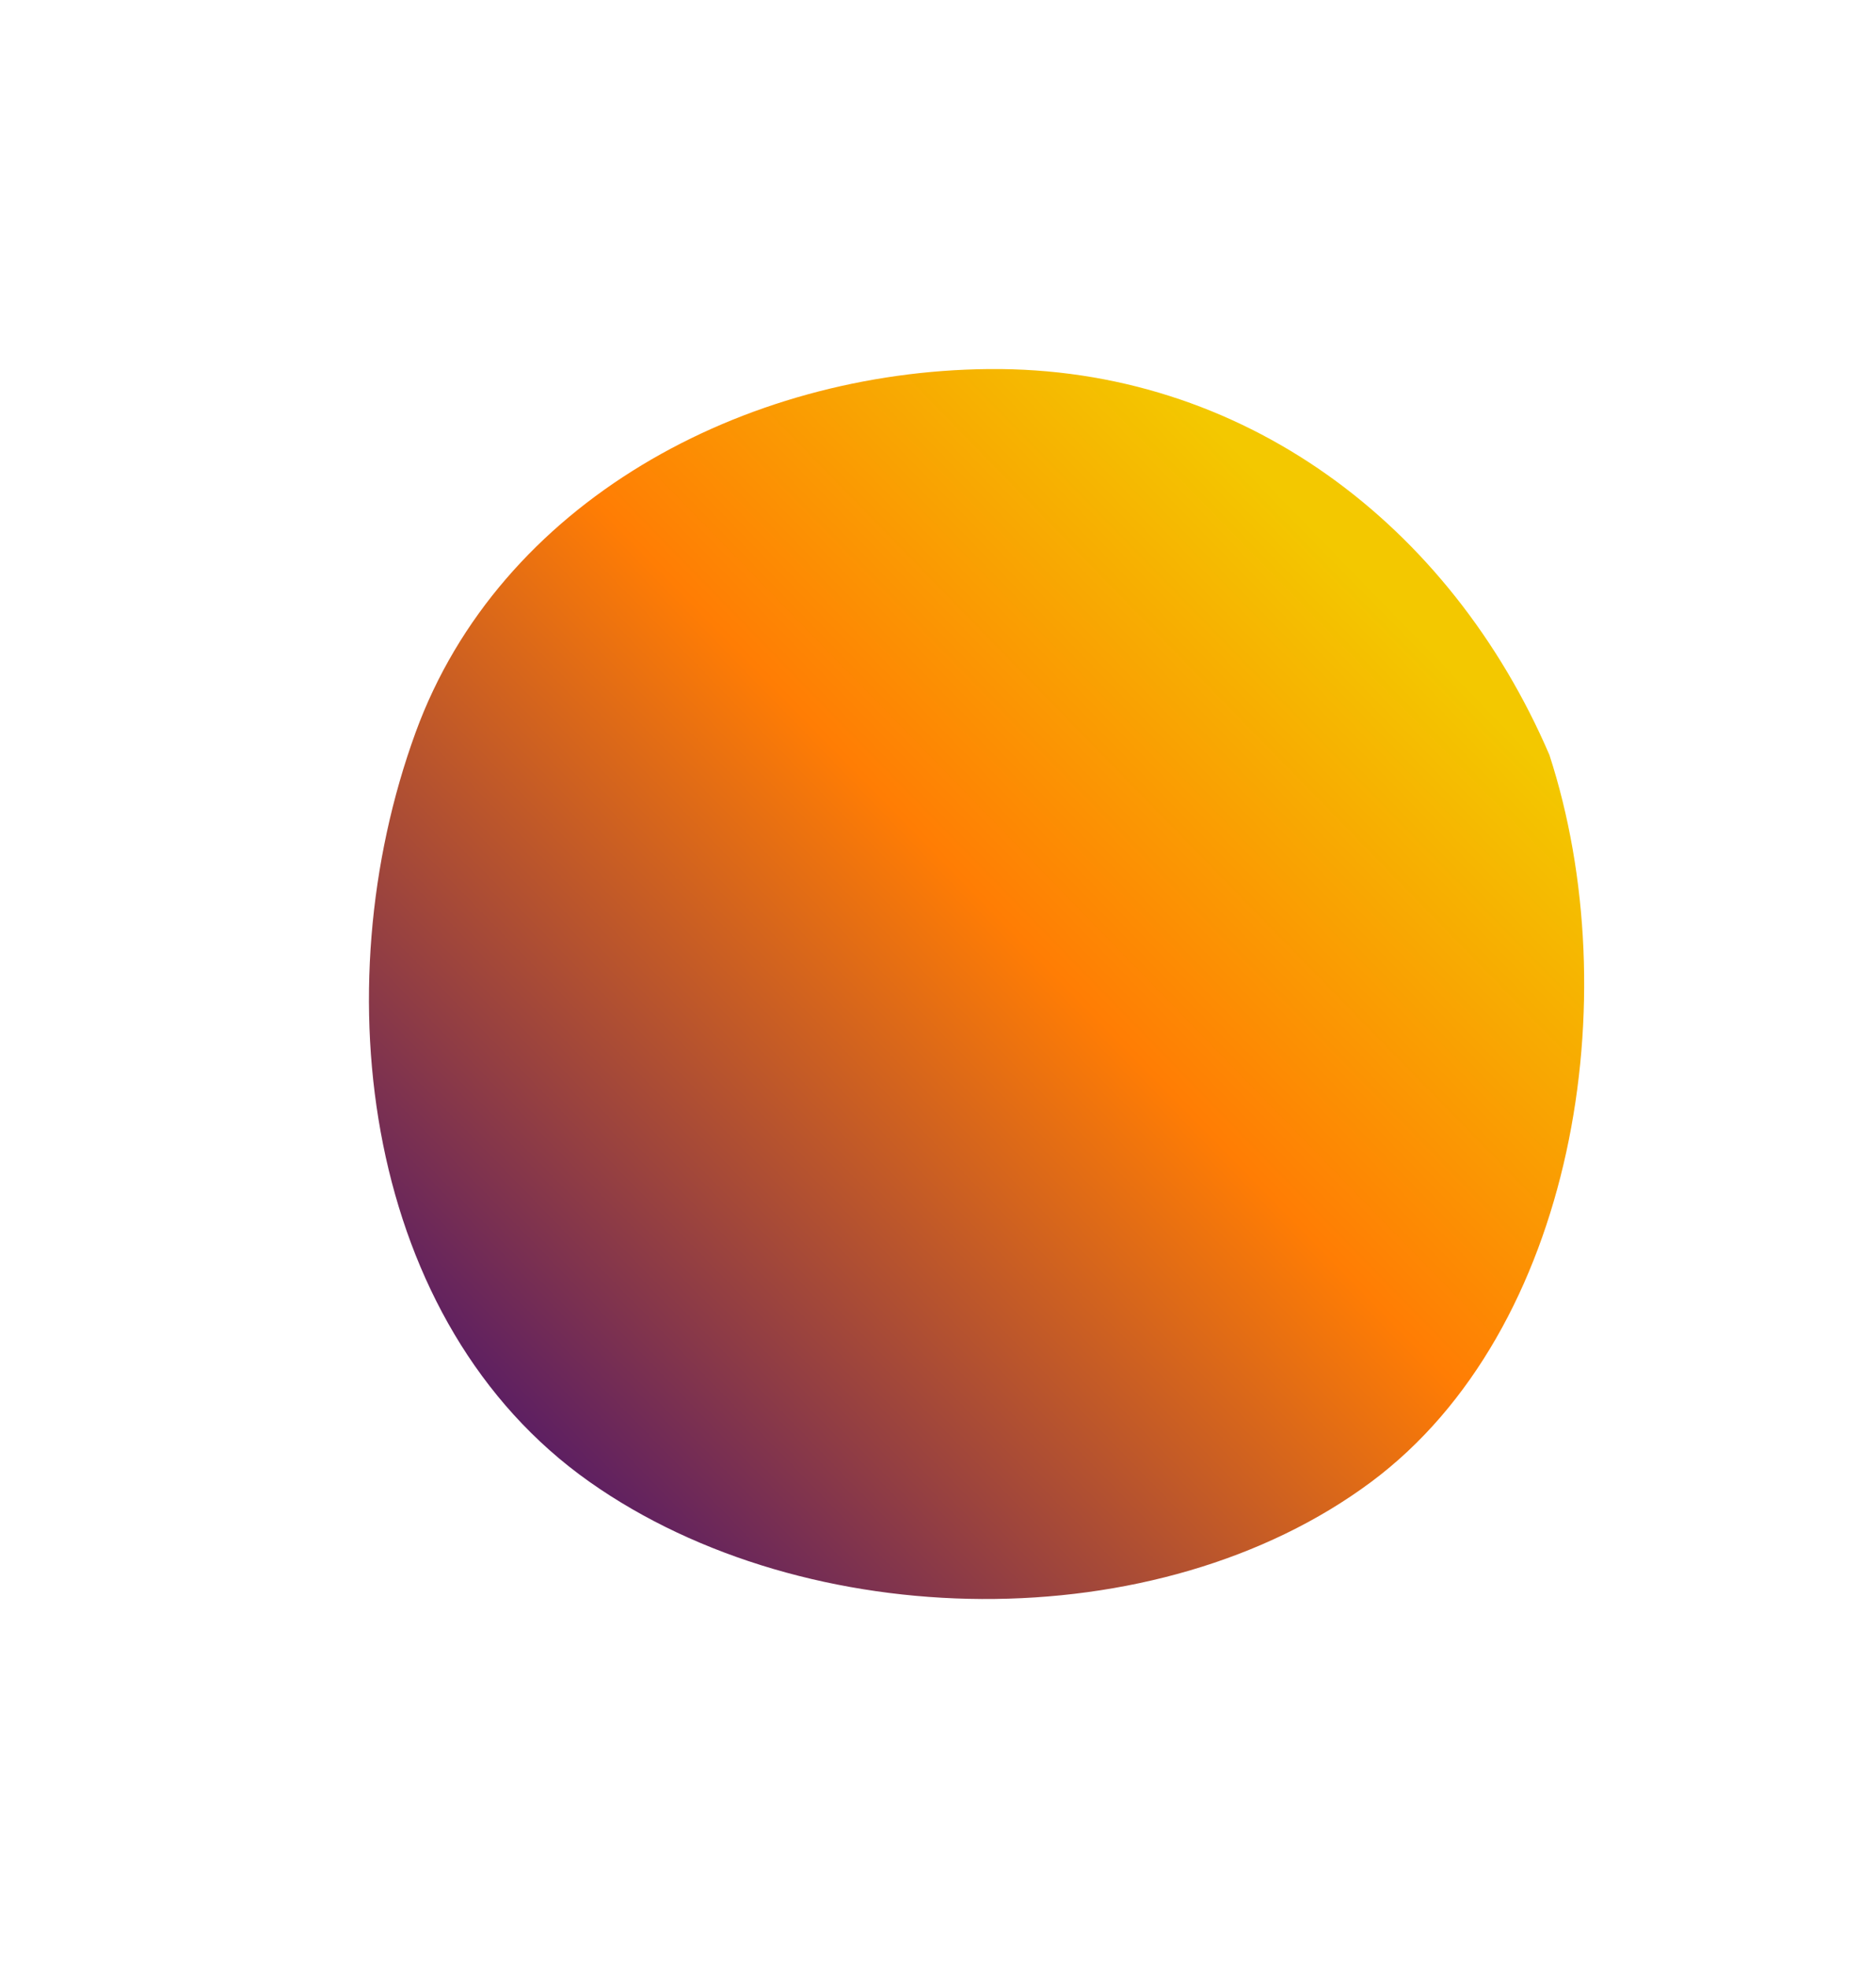 <?xml version="1.0" encoding="UTF-8"?> <svg xmlns="http://www.w3.org/2000/svg" width="900" height="944" viewBox="0 0 900 944" fill="none"> <g filter="url(#filter0_f_3_16)"> <path fill-rule="evenodd" clip-rule="evenodd" d="M474.325 177.013C596.064 175.857 695.776 251.565 743.314 362.078C781.075 478.029 755.643 637.927 657.838 710.76C555.478 786.985 387.113 784.333 282.831 710.76C175.134 634.777 154.217 475.098 199.394 351.28C239.719 240.758 356.682 178.13 474.325 177.013Z" fill="url(#paint0_linear_3_16)"></path> </g> <defs> <filter id="filter0_f_3_16" x="0.546" y="0.546" width="935.909" height="942.847" filterUnits="userSpaceOnUse" color-interpolation-filters="sRGB"> <feFlood flood-opacity="0" result="BackgroundImageFix"></feFlood> <feBlend mode="normal" in="SourceGraphic" in2="BackgroundImageFix" result="shape"></feBlend> <feGaussianBlur stdDeviation="88.227" result="effect1_foregroundBlur_3_16"></feGaussianBlur> </filter> <linearGradient id="paint0_linear_3_16" x1="489.077" y1="-100.969" x2="-66.731" y2="440.752" gradientUnits="userSpaceOnUse"> <stop offset="0.188" stop-color="#F3C800"></stop> <stop offset="0.495" stop-color="#FF7D04"></stop> <stop offset="1" stop-color="#410F72"></stop> </linearGradient> </defs> </svg> 